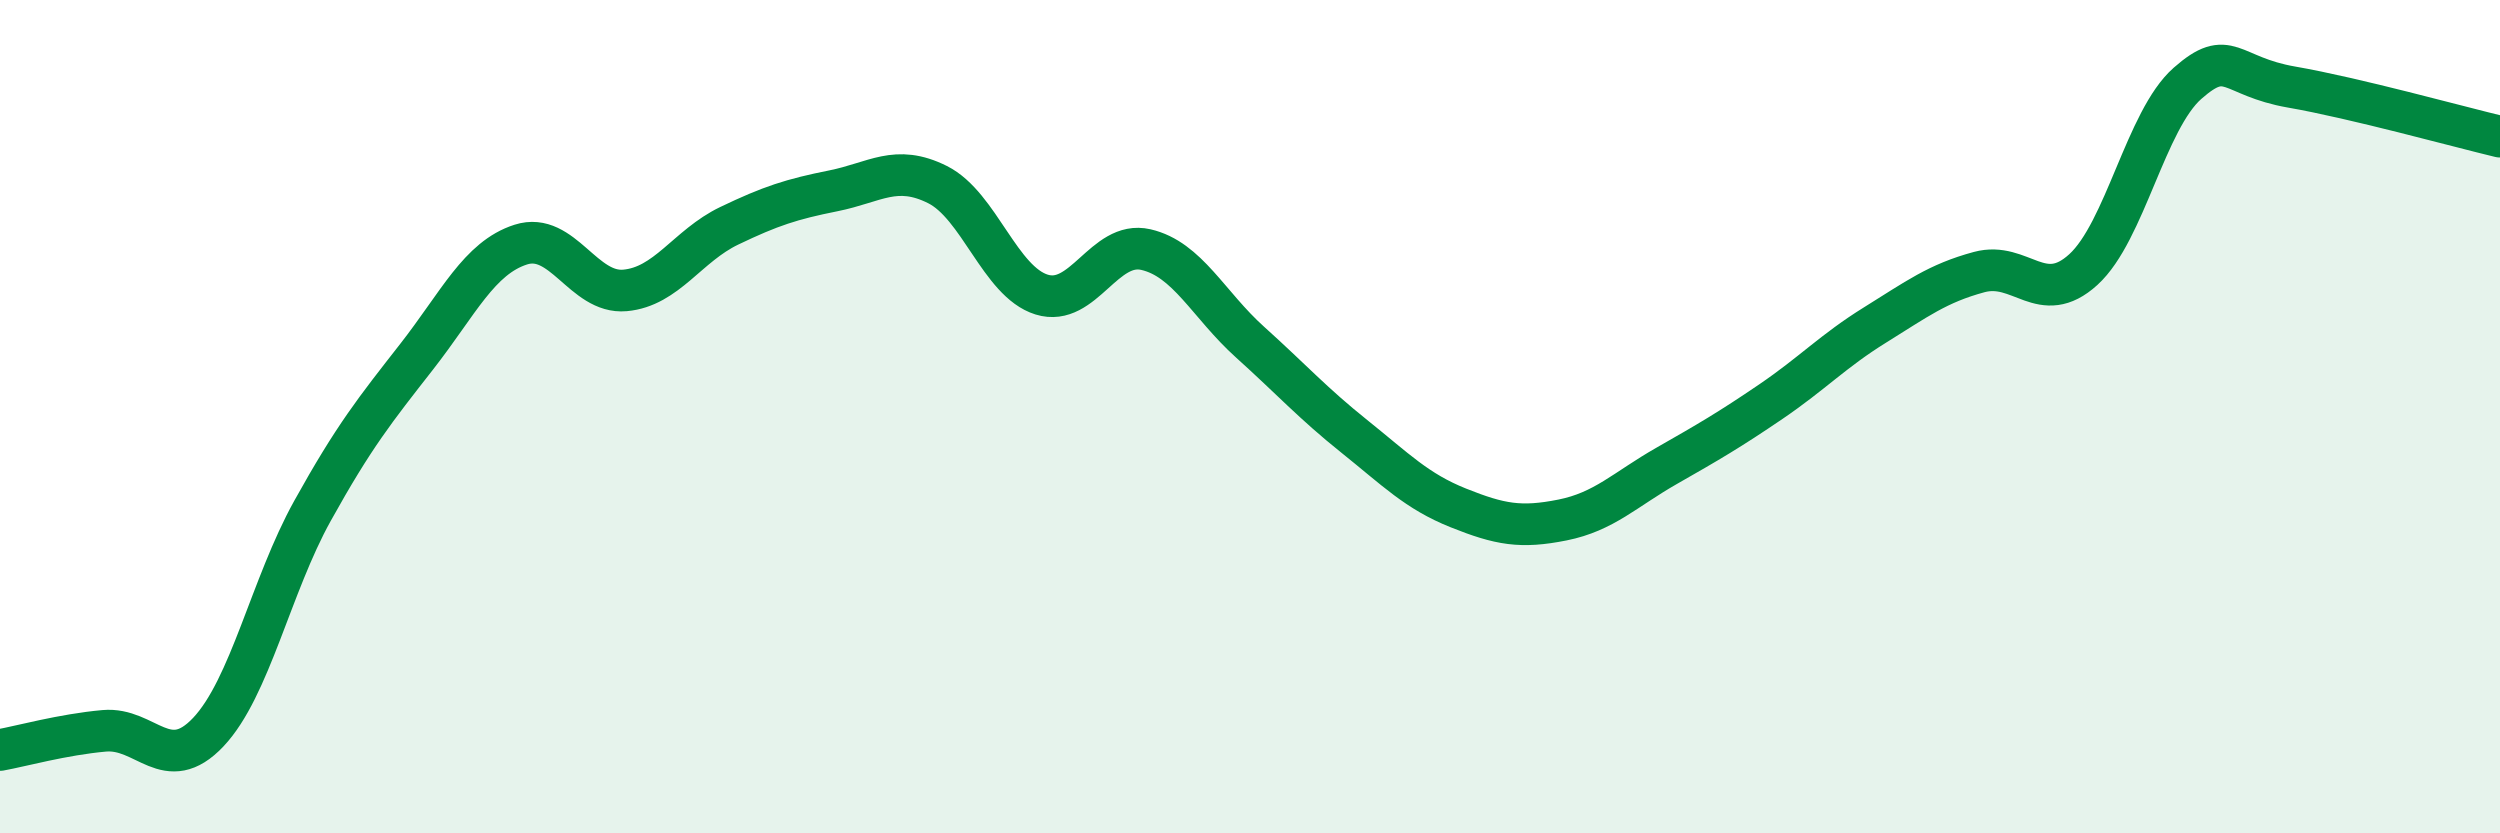 
    <svg width="60" height="20" viewBox="0 0 60 20" xmlns="http://www.w3.org/2000/svg">
      <path
        d="M 0,18 C 0.5,17.91 1.5,17.63 2.5,17.54 C 3.5,17.45 4,18.63 5,17.57 C 6,16.51 6.5,14.06 7.5,12.26 C 8.5,10.46 9,9.84 10,8.56 C 11,7.28 11.5,6.19 12.5,5.87 C 13.5,5.55 14,7.06 15,6.97 C 16,6.88 16.5,5.9 17.5,5.42 C 18.5,4.94 19,4.78 20,4.58 C 21,4.38 21.5,3.93 22.5,4.43 C 23.5,4.93 24,6.76 25,7.07 C 26,7.38 26.5,5.76 27.5,5.99 C 28.5,6.22 29,7.31 30,8.21 C 31,9.11 31.5,9.67 32.5,10.47 C 33.5,11.27 34,11.79 35,12.19 C 36,12.59 36.5,12.68 37.5,12.48 C 38.5,12.28 39,11.75 40,11.18 C 41,10.61 41.5,10.32 42.5,9.64 C 43.5,8.96 44,8.42 45,7.8 C 46,7.18 46.5,6.8 47.5,6.53 C 48.5,6.26 49,7.38 50,6.47 C 51,5.56 51.5,2.88 52.5,2 C 53.5,1.12 53.5,1.83 55,2.09 C 56.5,2.35 59,3.04 60,3.28L60 20L0 20Z"
        fill="#008740"
        opacity="0.1"
        stroke-linecap="round"
        stroke-linejoin="round"
      />
      <path
        d="M 0,18 C 0.5,17.91 1.5,17.63 2.5,17.54 C 3.5,17.45 4,18.63 5,17.57 C 6,16.51 6.5,14.06 7.5,12.26 C 8.5,10.46 9,9.84 10,8.56 C 11,7.28 11.5,6.19 12.5,5.87 C 13.5,5.55 14,7.06 15,6.97 C 16,6.88 16.5,5.9 17.5,5.42 C 18.5,4.94 19,4.78 20,4.58 C 21,4.38 21.5,3.93 22.5,4.43 C 23.5,4.93 24,6.76 25,7.07 C 26,7.38 26.5,5.76 27.5,5.99 C 28.5,6.22 29,7.31 30,8.21 C 31,9.11 31.5,9.67 32.5,10.47 C 33.5,11.27 34,11.79 35,12.19 C 36,12.59 36.5,12.68 37.5,12.48 C 38.5,12.28 39,11.75 40,11.18 C 41,10.61 41.5,10.32 42.5,9.64 C 43.5,8.96 44,8.42 45,7.8 C 46,7.18 46.5,6.8 47.5,6.53 C 48.5,6.26 49,7.38 50,6.47 C 51,5.56 51.5,2.88 52.5,2 C 53.5,1.12 53.5,1.83 55,2.09 C 56.5,2.35 59,3.04 60,3.28"
        stroke="#008740"
        stroke-width="1"
        fill="none"
        stroke-linecap="round"
        stroke-linejoin="round"
      />
    </svg>
  